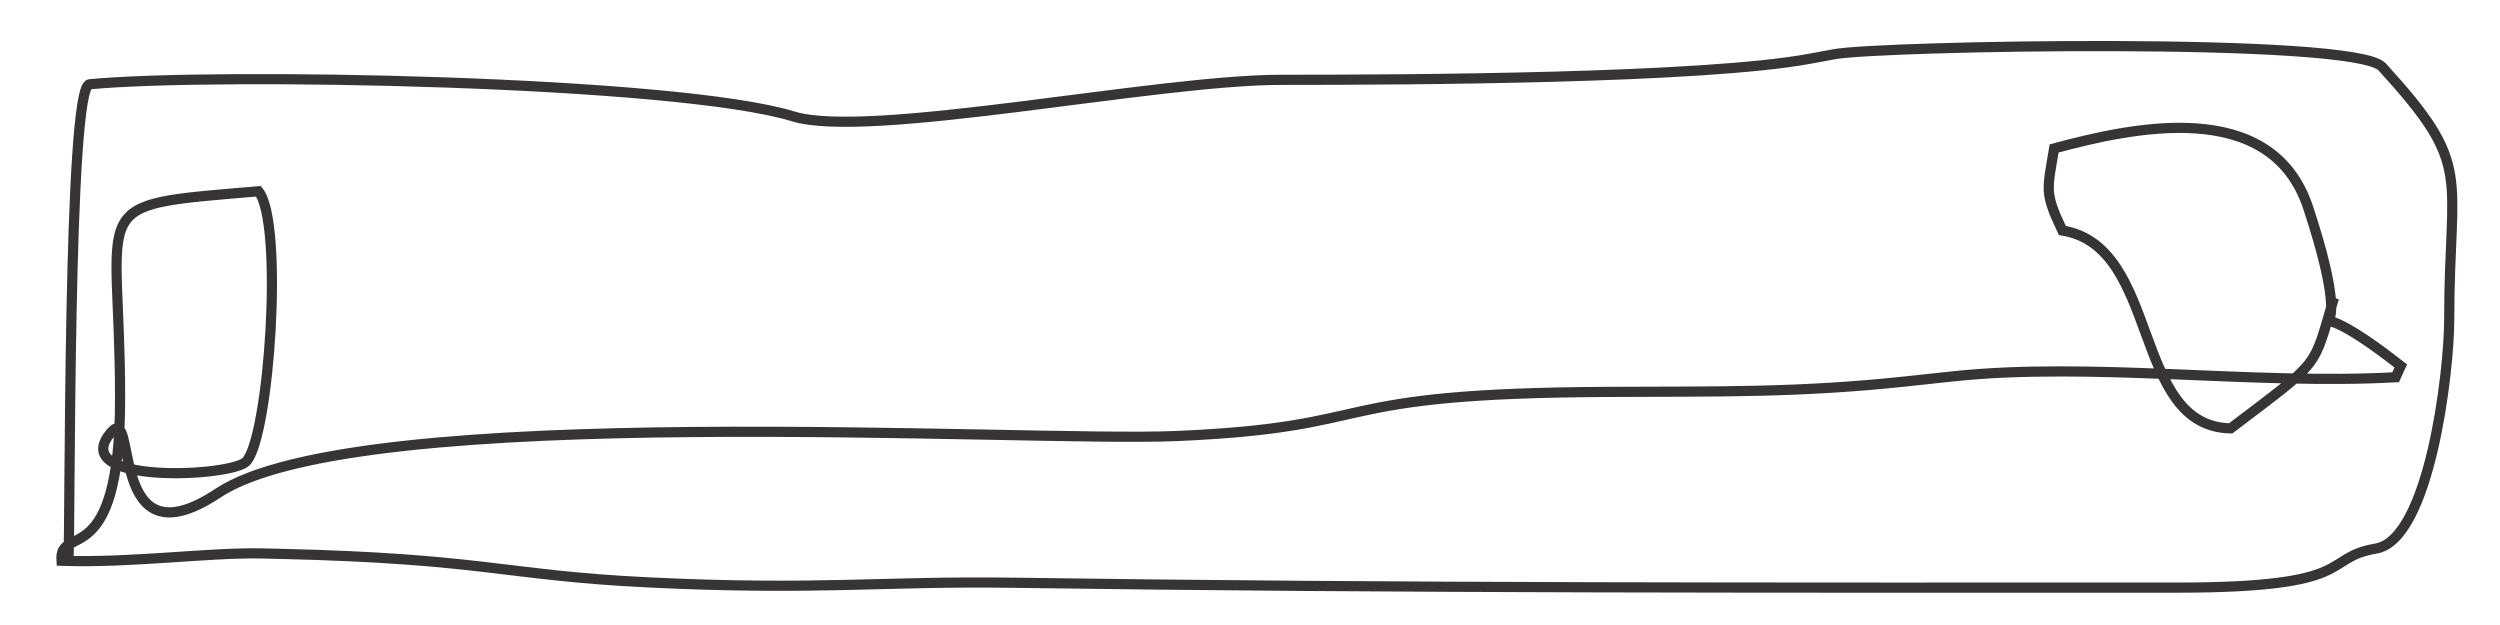 <?xml version="1.0" encoding="UTF-8"?>
<!DOCTYPE svg PUBLIC "-//W3C//DTD SVG 1.1//EN" "http://www.w3.org/Graphics/SVG/1.1/DTD/svg11.dtd">
<!-- Creator: CorelDRAW -->
<svg xmlns="http://www.w3.org/2000/svg" xml:space="preserve" width="512px" height="128px" style="shape-rendering:geometricPrecision; text-rendering:geometricPrecision; image-rendering:optimizeQuality; fill-rule:evenodd; clip-rule:evenodd"
viewBox="0 0 512 127.999"
 xmlns:xlink="http://www.w3.org/1999/xlink">
 <defs>
  <style type="text/css">
   <![CDATA[
    .str0 {stroke:#373435;stroke-width:2.083}
    .fil0 {fill:none}
   ]]>
  </style>
 </defs>
 <g id="Layer_x0020_1">
  <path class="fil0 str0" d="M14 115c0.449,-5.865 -0.168,-97.304 4.337,-97.739 25.55,-2.46 120.355,-0.736 144.088,6.573 15.503,4.773 74.179,-7.486 99.971,-7.486 26.687,0 86.313,-0.274 108.229,-4.315l5.114 -0.944c9.141,-1.685 106.463,-3.579 112.115,2.601 18.869,20.63 13.742,21.418 13.742,51.829 0,10.482 -4.007,44.954 -15,46.828 -11.402,1.945 -3.142,8 -40.828,8 -79.321,0 -158.971,0.154 -238.172,-0.999 -27.049,-0.393 -40.009,1.631 -75.058,-0.086 -29.065,-1.423 -33.516,-4.857 -75.029,-5.829l-3.657 -0.086c-11.052,-0.259 -26.907,2.001 -41.258,1.5 -0.619,-7.769 12,2.9 12,-33.271 0,-41.062 -7.873,-39.34 28.343,-42.401 5.228,6.45 2.229,50.361 -2.513,55.343 -3.064,3.217 -36.995,4.791 -27.658,-6 5.483,-6.337 -0.946,27.64 21.858,12.486 28.782,-19.128 165.109,-10.382 196.172,-11.7 43.624,-1.851 28.494,-8.752 88.629,-9.044 22.875,-0.111 39.136,0.184 60.856,-2.143l9.601 -1.029c28.223,-3.024 61.973,1.782 90.743,0.172l1.057 -2.315c-26.83,-21.007 -6.105,6.728 -18.943,-32.342 -7.551,-22.983 -36.337,-16.427 -52.057,-12.201 -1.376,8.428 -2.069,8.95 1.685,16.8 20.209,3.291 14.106,40.143 34.472,40.53 18.888,-14.319 16.755,-12.034 21.161,-26.734"/>
 </g>
</svg>
